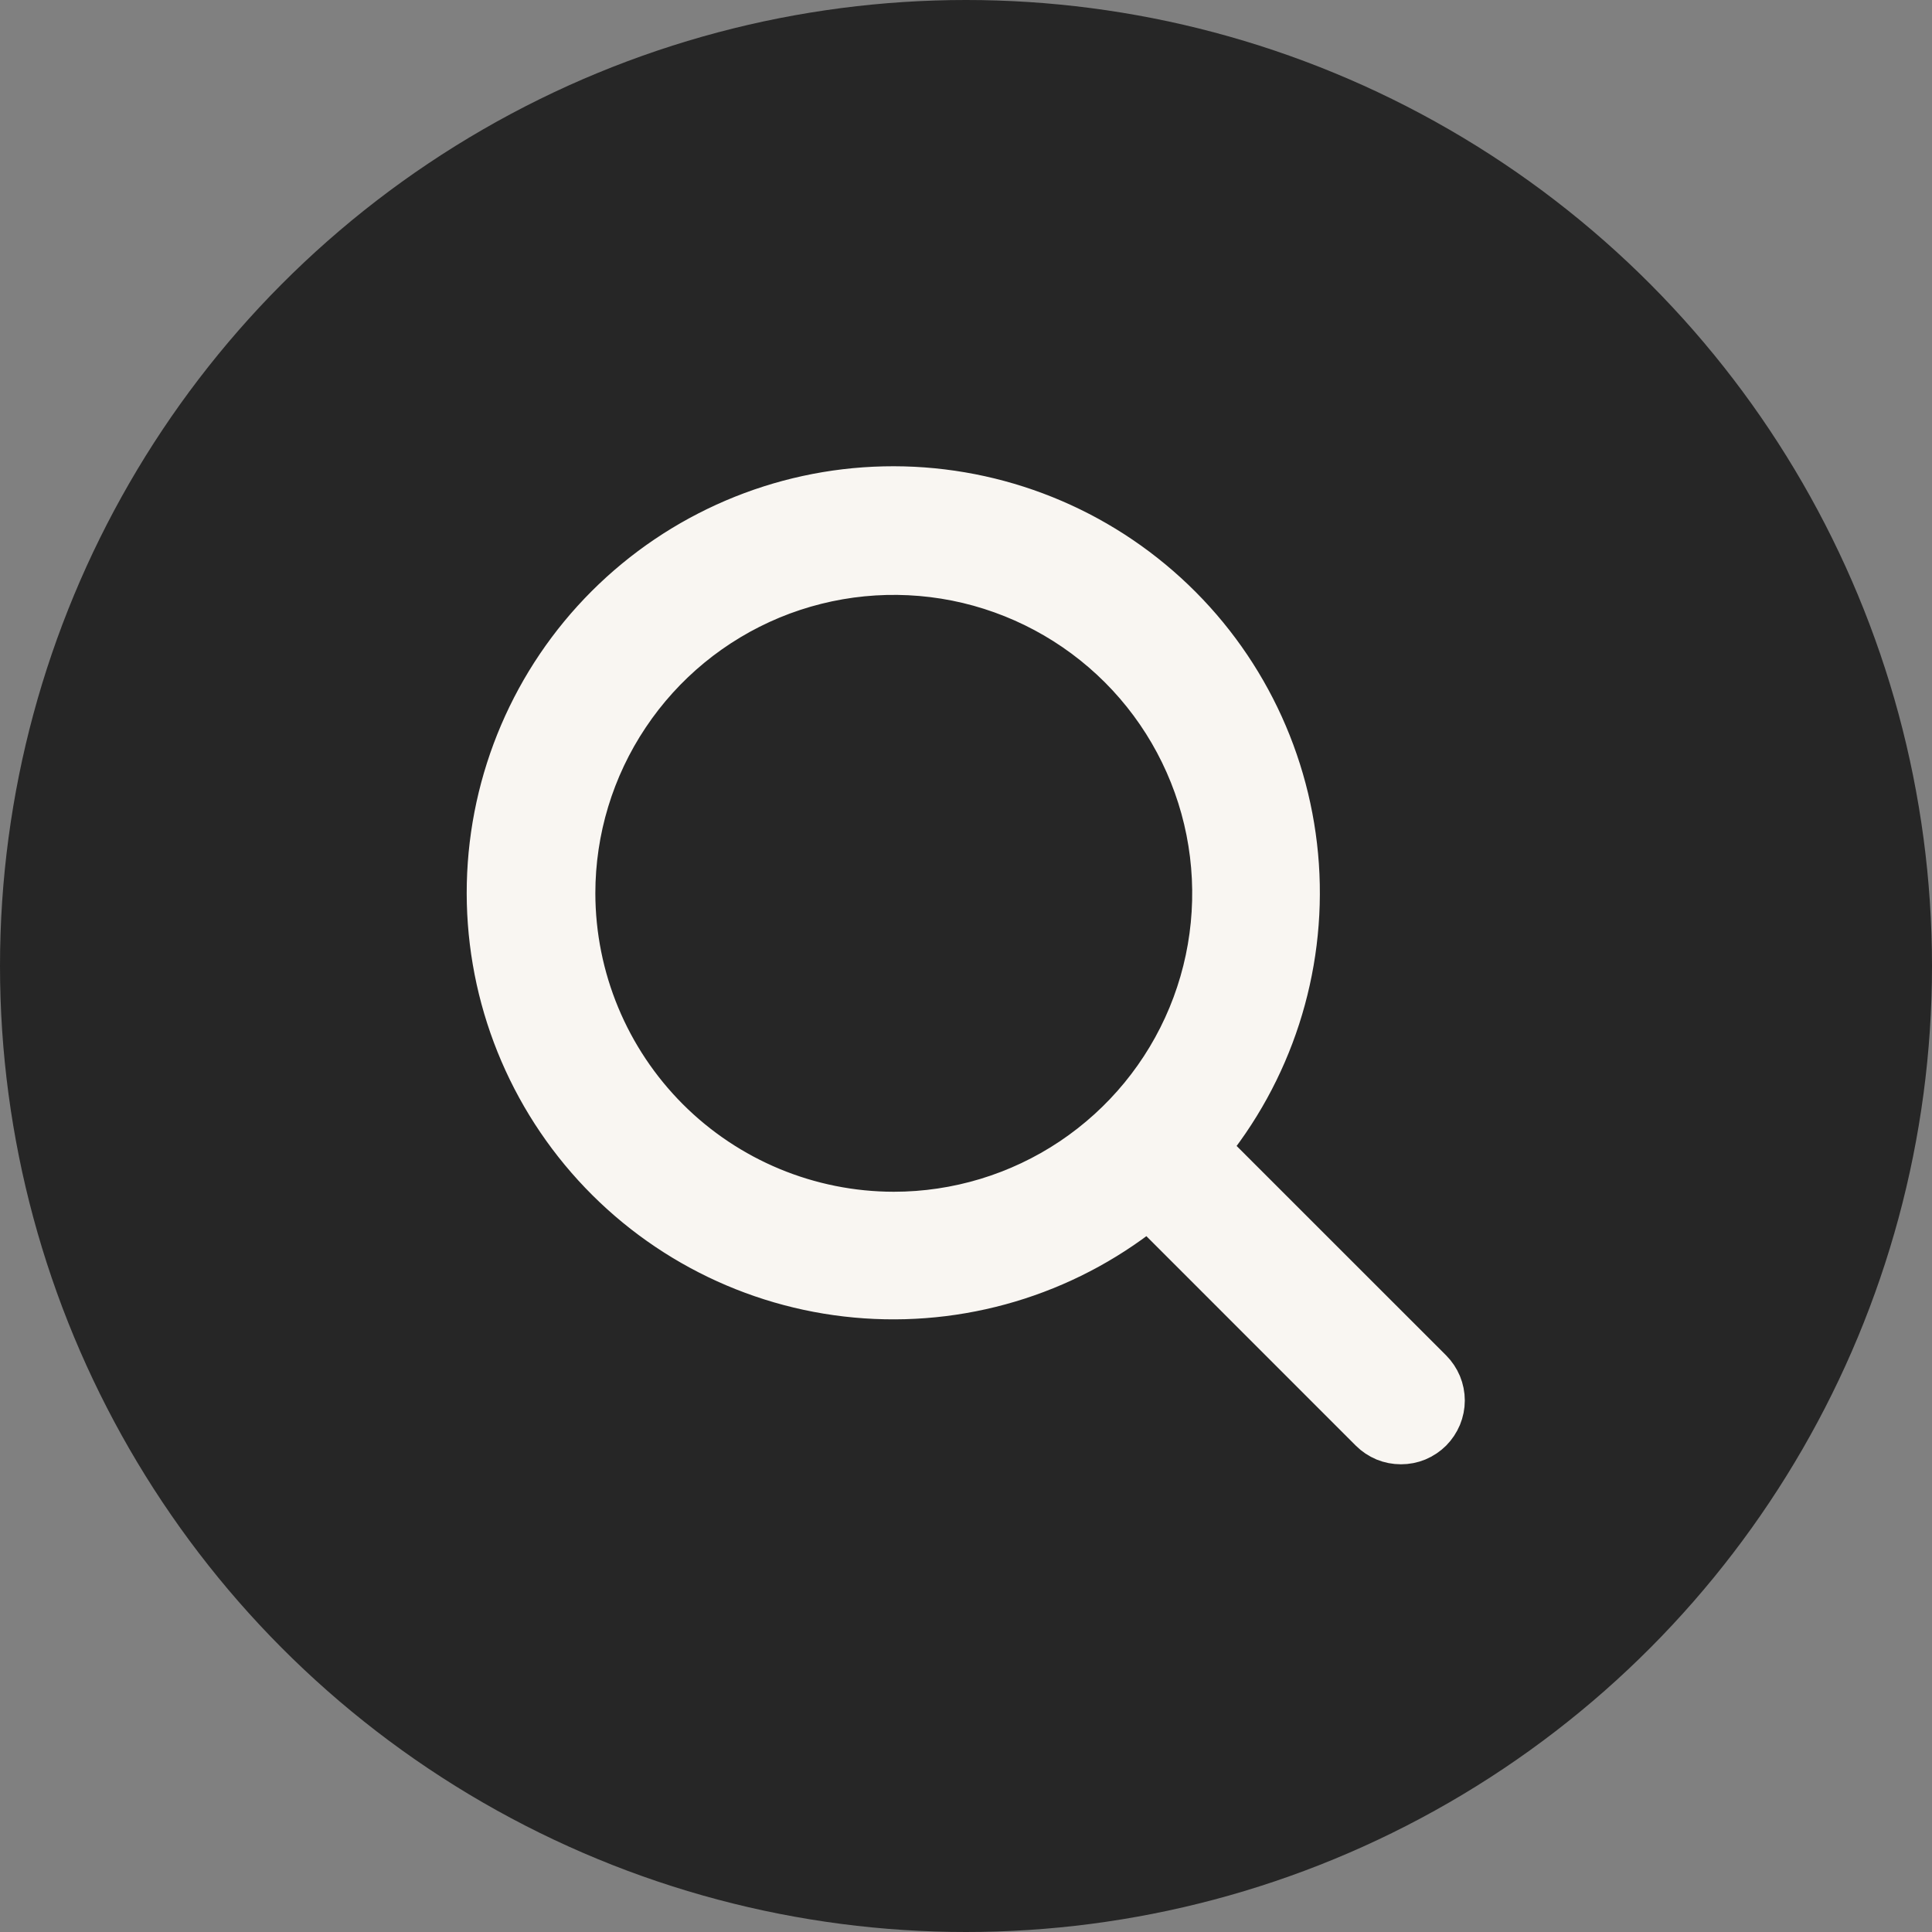 <?xml version="1.0" encoding="UTF-8"?> <svg xmlns="http://www.w3.org/2000/svg" width="30" height="30" viewBox="0 0 30 30" fill="none"><rect x="0" y="0" width="30" height="30" fill="#808080" stroke="none"/><circle cx="15" cy="15" r="15" fill="#262626"></circle><path d="M22.152 21.349L18.631 17.829C19.652 16.604 20.16 15.032 20.052 13.442C19.943 11.851 19.226 10.364 18.048 9.289C16.871 8.214 15.324 7.634 13.73 7.67C12.136 7.706 10.618 8.356 9.49 9.483C8.363 10.61 7.714 12.129 7.677 13.723C7.641 15.317 8.221 16.863 9.296 18.041C10.371 19.218 11.858 19.936 13.449 20.044C15.04 20.153 16.611 19.644 17.836 18.624L21.356 22.145C21.408 22.197 21.47 22.238 21.538 22.267C21.607 22.295 21.68 22.309 21.754 22.309C21.828 22.309 21.901 22.295 21.969 22.267C22.038 22.238 22.099 22.197 22.152 22.145C22.204 22.092 22.245 22.03 22.274 21.962C22.302 21.894 22.317 21.82 22.317 21.747C22.317 21.673 22.302 21.599 22.274 21.531C22.245 21.463 22.204 21.401 22.152 21.349ZM8.816 13.871C8.816 12.87 9.113 11.891 9.67 11.059C10.226 10.226 11.016 9.578 11.941 9.194C12.867 8.811 13.884 8.711 14.867 8.906C15.848 9.102 16.75 9.584 17.459 10.292C18.167 11 18.649 11.902 18.844 12.884C19.039 13.866 18.939 14.884 18.556 15.809C18.173 16.734 17.524 17.524 16.691 18.081C15.859 18.637 14.88 18.934 13.879 18.934C12.537 18.933 11.25 18.399 10.301 17.45C9.352 16.5 8.818 15.214 8.816 13.871Z" fill="#F9F6F2" stroke="#F9F6F2" stroke-width="0.857"></path></svg> 